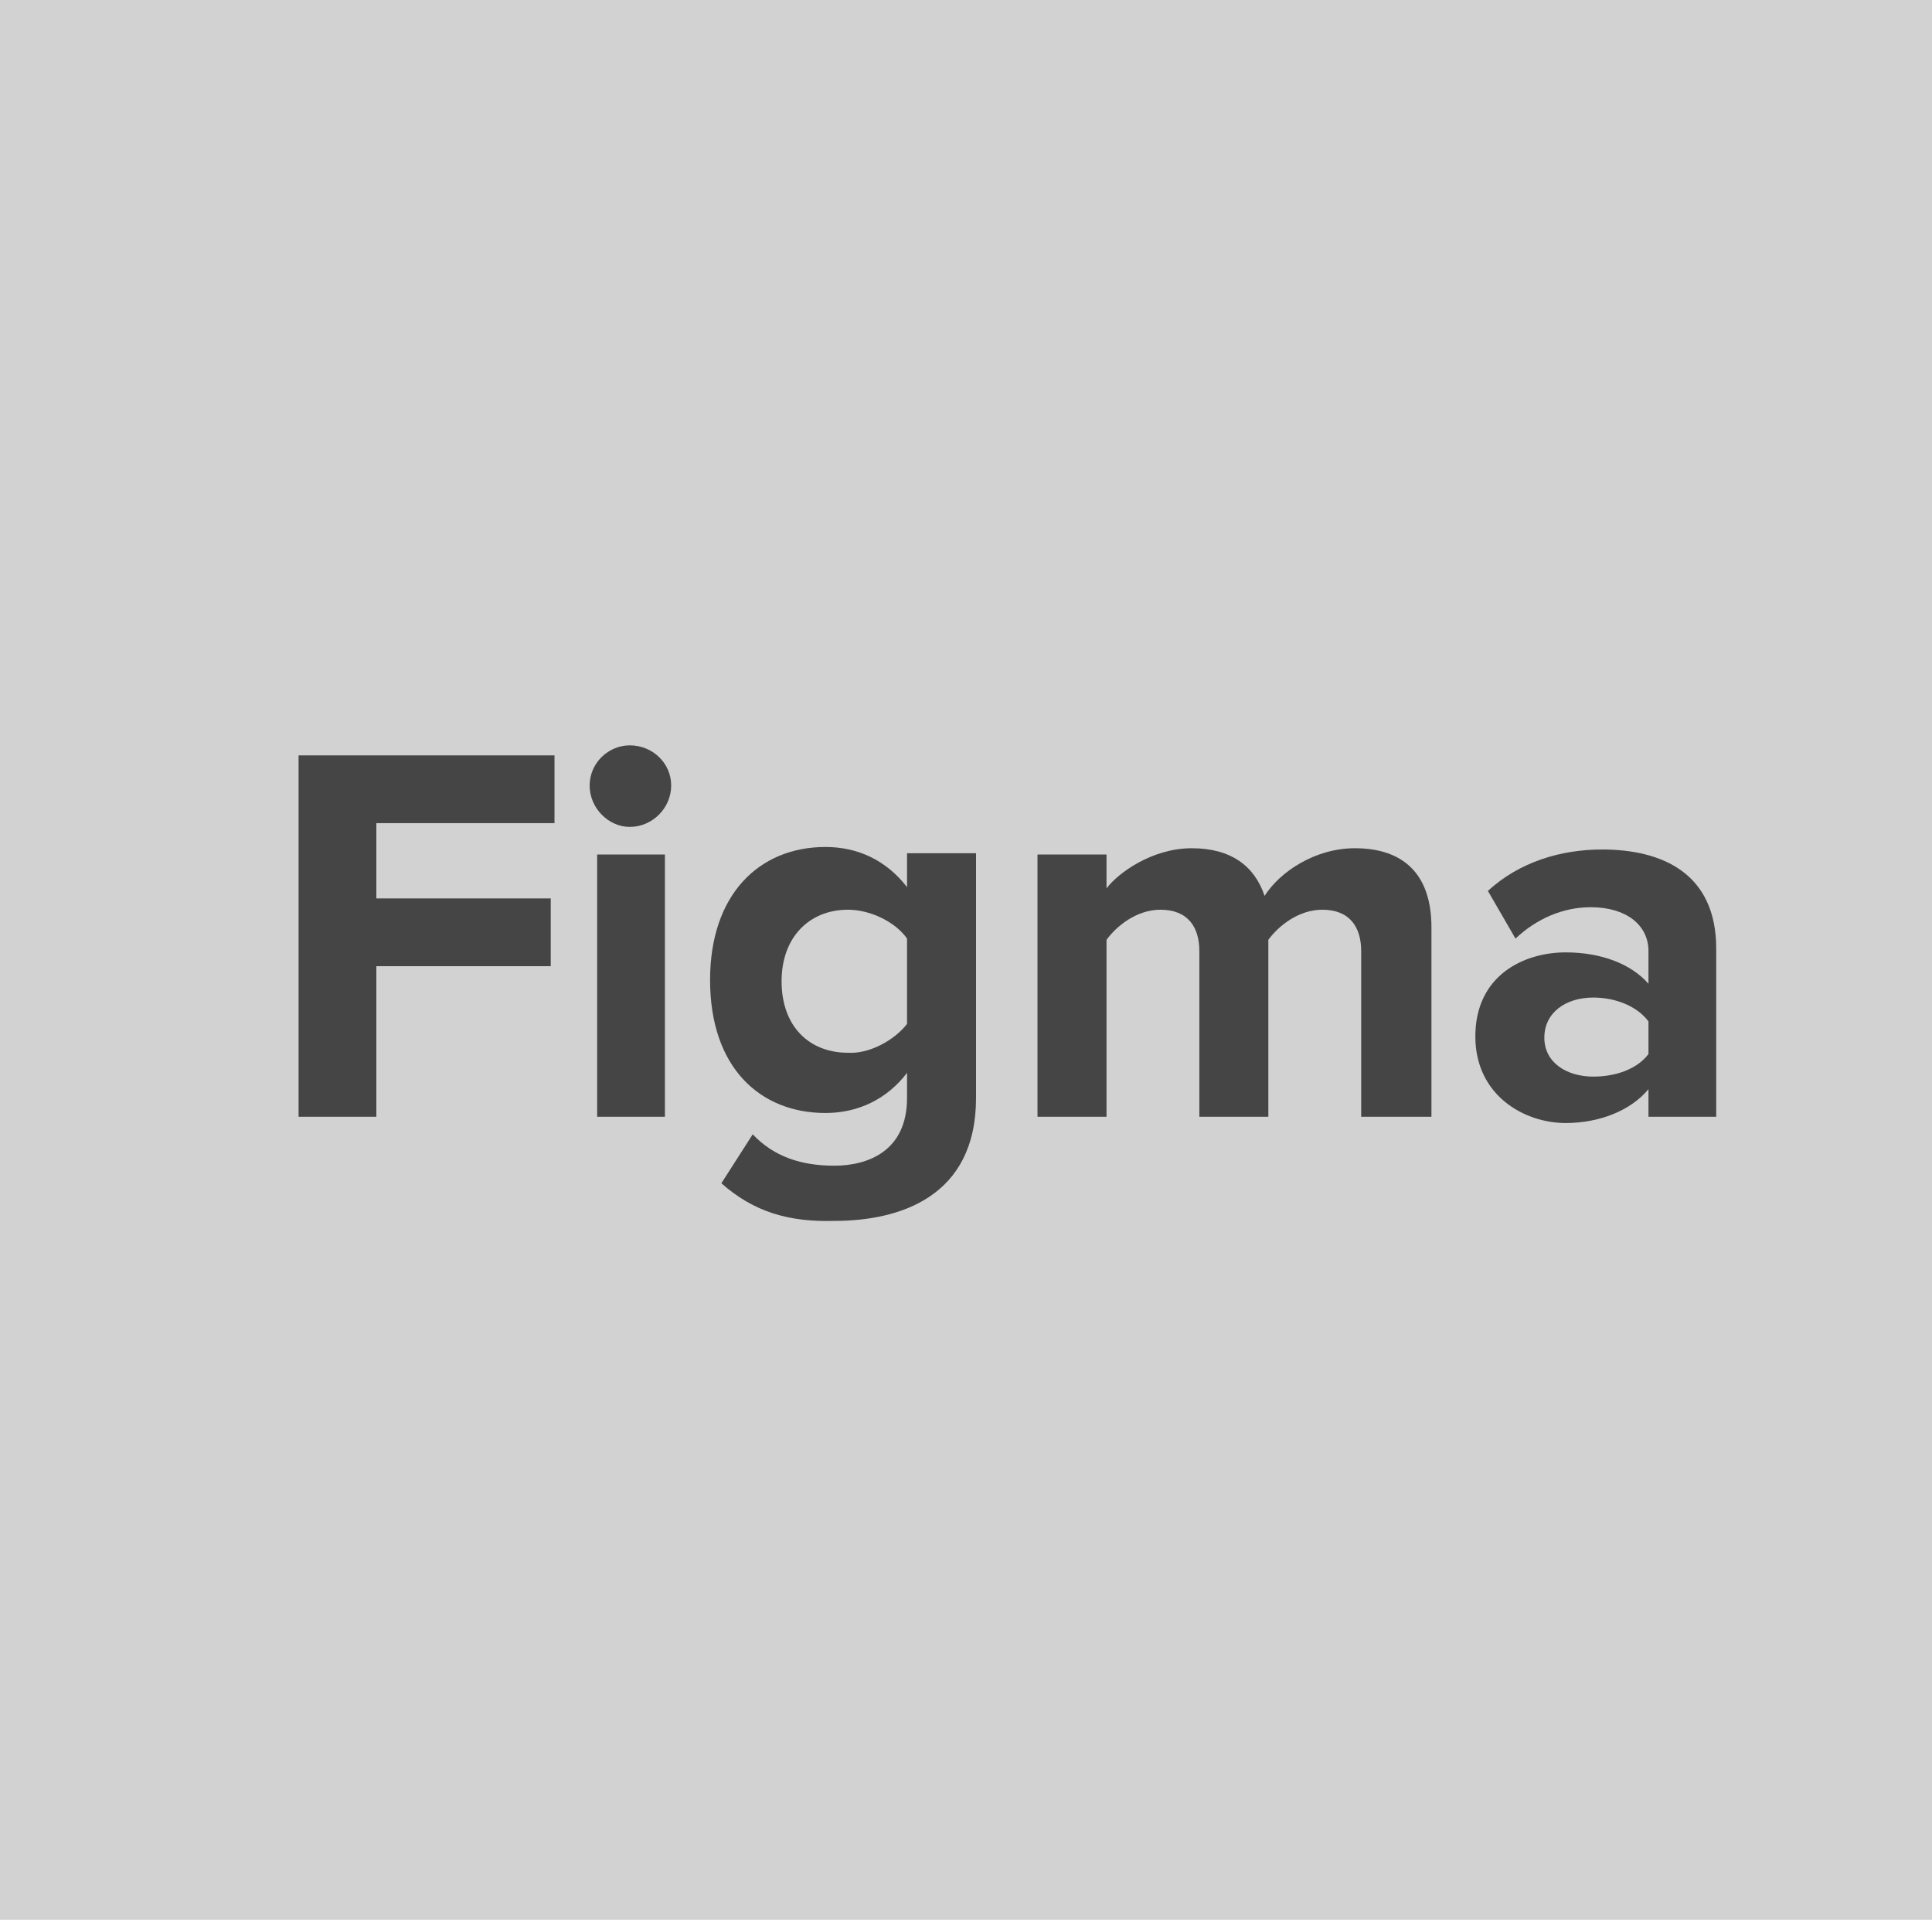 <?xml version="1.0" encoding="utf-8"?>
<!-- Generator: Adobe Illustrator 24.0.1, SVG Export Plug-In . SVG Version: 6.00 Build 0)  -->
<svg version="1.1" id="Layer_1" xmlns="http://www.w3.org/2000/svg" xmlns:xlink="http://www.w3.org/1999/xlink" x="0px" y="0px"
	 viewBox="0 0 154 153" style="enable-background:new 0 0 154 153;" xml:space="preserve">
<style type="text/css">
	.st0{fill:#D2D2D2;}
	.st1{fill:#454545;}
</style>
<g>
	<rect class="st0" width="154" height="153"/>
</g>
<g>
	<path class="st1" d="M23.8,89V60.2h20.4v5.4H30v6h13.9V77H30v12H23.8z"/>
	<path class="st1" d="M47,62.6c0-1.8,1.5-3.2,3.2-3.2c1.8,0,3.3,1.4,3.3,3.2c0,1.8-1.5,3.3-3.3,3.3C48.5,65.9,47,64.4,47,62.6z
		 M47.6,89V68.1H53V89H47.6z"/>
	<path class="st1" d="M57.5,94.3l2.5-3.9c1.7,1.8,3.9,2.5,6.5,2.5c2.6,0,5.8-1.1,5.8-5.4v-2c-1.6,2.1-3.9,3.2-6.5,3.2
		c-5.2,0-9.2-3.6-9.2-10.6c0-6.8,3.9-10.6,9.2-10.6c2.5,0,4.8,1,6.5,3.2v-2.7h5.5v19.5c0,7.9-6.1,9.8-11.3,9.8
		C62.9,97.4,60.1,96.6,57.5,94.3z M72.3,81.6v-6.8c-0.9-1.3-2.9-2.3-4.7-2.3c-3.1,0-5.3,2.2-5.3,5.7c0,3.6,2.2,5.7,5.3,5.7
		C69.3,84,71.3,82.9,72.3,81.6z"/>
	<path class="st1" d="M108.5,89V75.8c0-1.9-0.9-3.3-3.1-3.3c-1.9,0-3.5,1.3-4.3,2.4V89h-5.5V75.8c0-1.9-0.9-3.3-3.1-3.3
		c-1.9,0-3.5,1.3-4.3,2.4V89h-5.5V68.1h5.5v2.7c0.9-1.2,3.6-3.2,6.8-3.2c3.1,0,5,1.4,5.8,3.8c1.2-1.9,4-3.8,7.2-3.8
		c3.8,0,6.1,2,6.1,6.3V89H108.5z"/>
	<path class="st1" d="M131.4,89v-2.2c-1.4,1.7-3.9,2.7-6.6,2.7c-3.3,0-7.2-2.2-7.2-6.9c0-4.9,3.9-6.7,7.2-6.7c2.8,0,5.2,0.9,6.6,2.5
		v-2.6c0-2.1-1.8-3.5-4.6-3.5c-2.2,0-4.3,0.9-6,2.5l-2.2-3.8c2.5-2.3,5.8-3.3,9.1-3.3c4.8,0,9.1,1.9,9.1,7.9V89H131.4z M131.4,84
		v-2.6c-0.9-1.2-2.6-1.9-4.4-1.9c-2.2,0-3.9,1.2-3.9,3.2c0,2,1.8,3.1,3.9,3.1C128.8,85.8,130.5,85.2,131.4,84z"/>
</g>
</svg>
